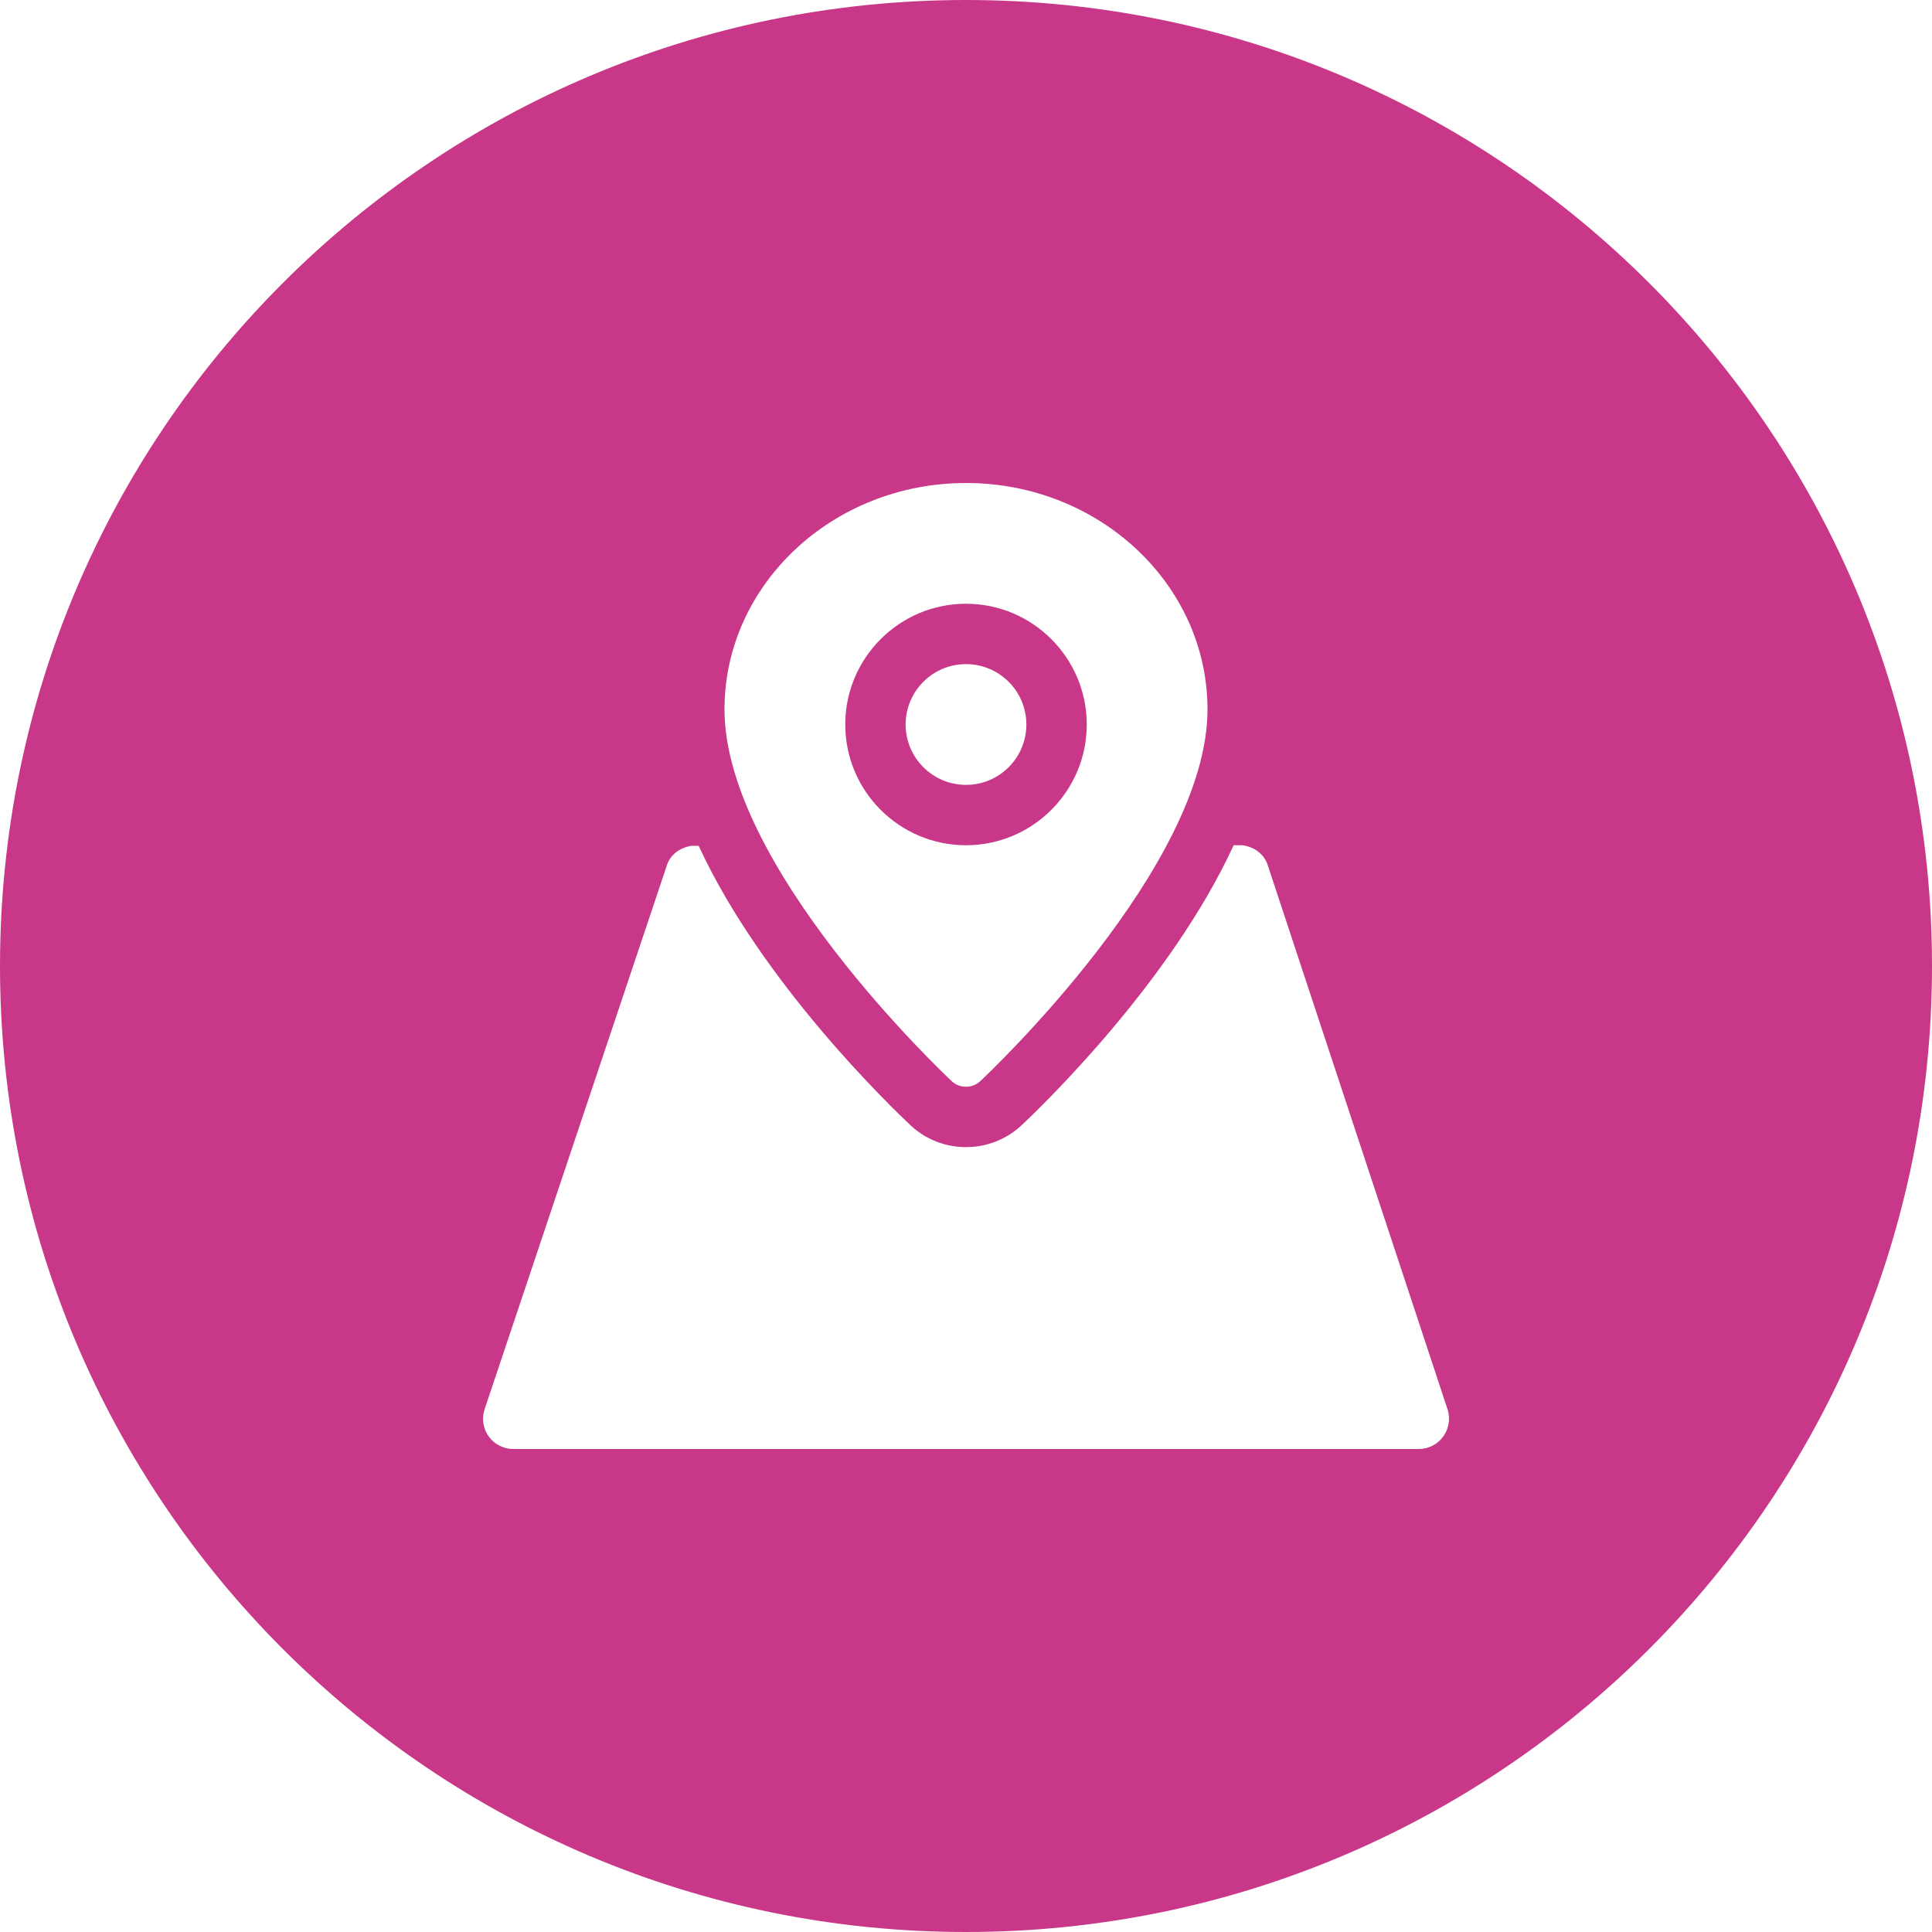 <?xml version="1.0" encoding="utf-8"?>
<!-- Generator: Adobe Illustrator 21.0.0, SVG Export Plug-In . SVG Version: 6.00 Build 0)  -->
<svg version="1.1" id="icons" xmlns="http://www.w3.org/2000/svg" xmlns:xlink="http://www.w3.org/1999/xlink" x="0px" y="0px"
	 width="32px" height="32px" viewBox="0 0 32 32" style="enable-background:new 0 0 32 32;" xml:space="preserve">
<style type="text/css">
	.st0{fill:none;}
	.st1{fill:#ED5C36;}
	.st2{font-family:'OpenSans';}
	.st3{font-size:4px;}
	.st4{fill:#5057FB;}
	.st5{fill:#C93789;}
	.st6{fill:#AFB224;}
	.st7{fill:#15B2CC;}
</style>
<g id="map_2_">
	<path class="st5" d="M18,12c0-1.103-0.897-2-2-2s-2,0.897-2,2s0.897,2,2,2S18,13.103,18,12z M15,12c0-0.552,0.448-1,1-1
		s1,0.448,1,1s-0.448,1-1,1S15,12.552,15,12z"/>
	<path class="st5" d="M16,0C7.163,0,0,7.163,0,16s7.163,16,16,16s16-7.163,16-16S24.837,0,16,0z M16,8c2.206,0,4,1.682,4,3.75
		c0,2.599-3.611,6.014-3.764,6.158C16.17,17.969,16.085,18,16,18s-0.171-0.031-0.236-0.092C15.61,17.764,12,14.349,12,11.75
		C12,9.682,13.794,8,16,8z M23.901,23.798C23.807,23.925,23.658,24,23.5,24h-15c-0.158,0-0.307-0.075-0.401-0.202
		c-0.094-0.127-0.123-0.292-0.077-0.443l3.021-9.015c0.054-0.181,0.211-0.292,0.39-0.328c-0.041-0.001,0.012-0.002,0.139-0.003
		c1.047,2.271,3.195,4.334,3.509,4.629C15.329,18.871,15.656,19,16,19s0.671-0.129,0.92-0.362c0.314-0.294,2.468-2.363,3.513-4.638
		c0.076,0,0.121,0,0.14,0c0.197,0.022,0.37,0.146,0.428,0.34l2.979,9.015C24.024,23.507,23.995,23.671,23.901,23.798z"/>
</g>
</svg>
